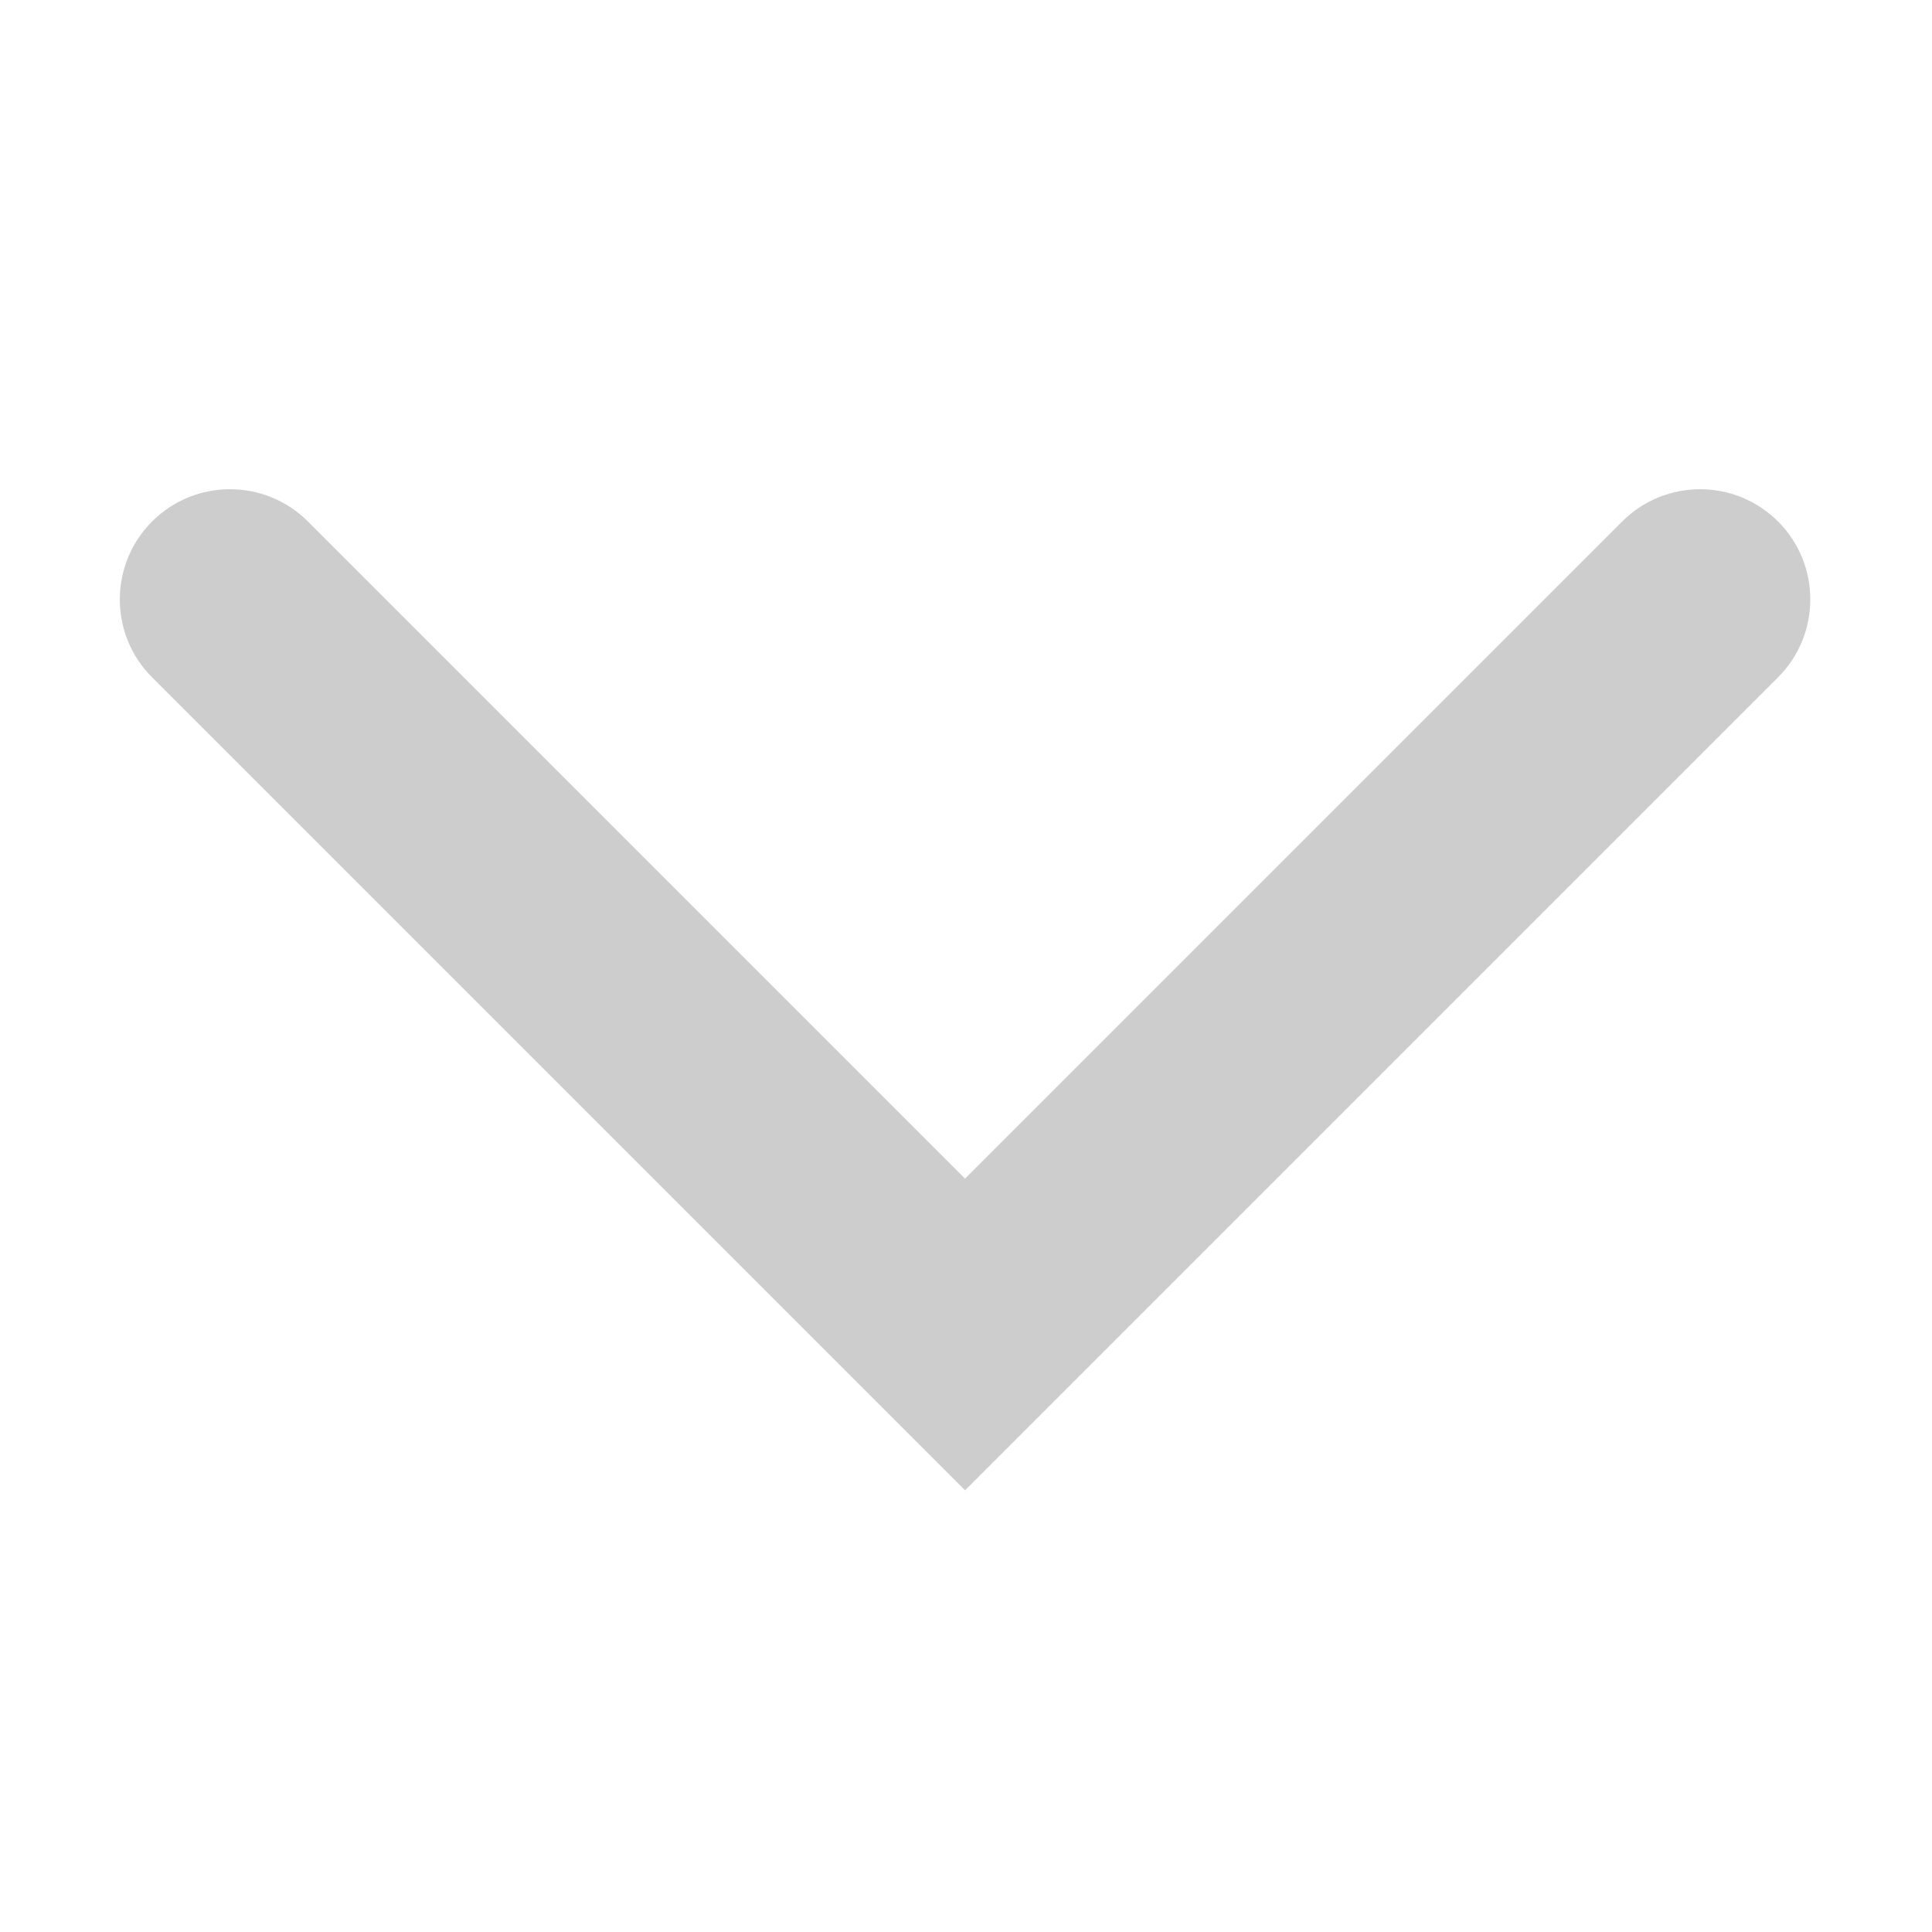 <?xml version="1.0" standalone="no"?><!DOCTYPE svg PUBLIC "-//W3C//DTD SVG 1.1//EN" "http://www.w3.org/Graphics/SVG/1.1/DTD/svg11.dtd"><svg t="1745984090275" class="icon" viewBox="0 0 1024 1024" version="1.1" xmlns="http://www.w3.org/2000/svg" p-id="9520" xmlns:xlink="http://www.w3.org/1999/xlink" width="256" height="256"><path d="M511.5 789.9 80.6 359c-22.8-22.8-22.8-59.8 0-82.6 22.8-22.8 59.8-22.8 82.6 0l348.3 348.3 348.3-348.3c22.8-22.8 59.8-22.8 82.6 0 22.8 22.8 22.8 59.8 0 82.6L511.5 789.9 511.5 789.9zM511.5 789.9" p-id="9521" fill="#cdcdcd"></path></svg>